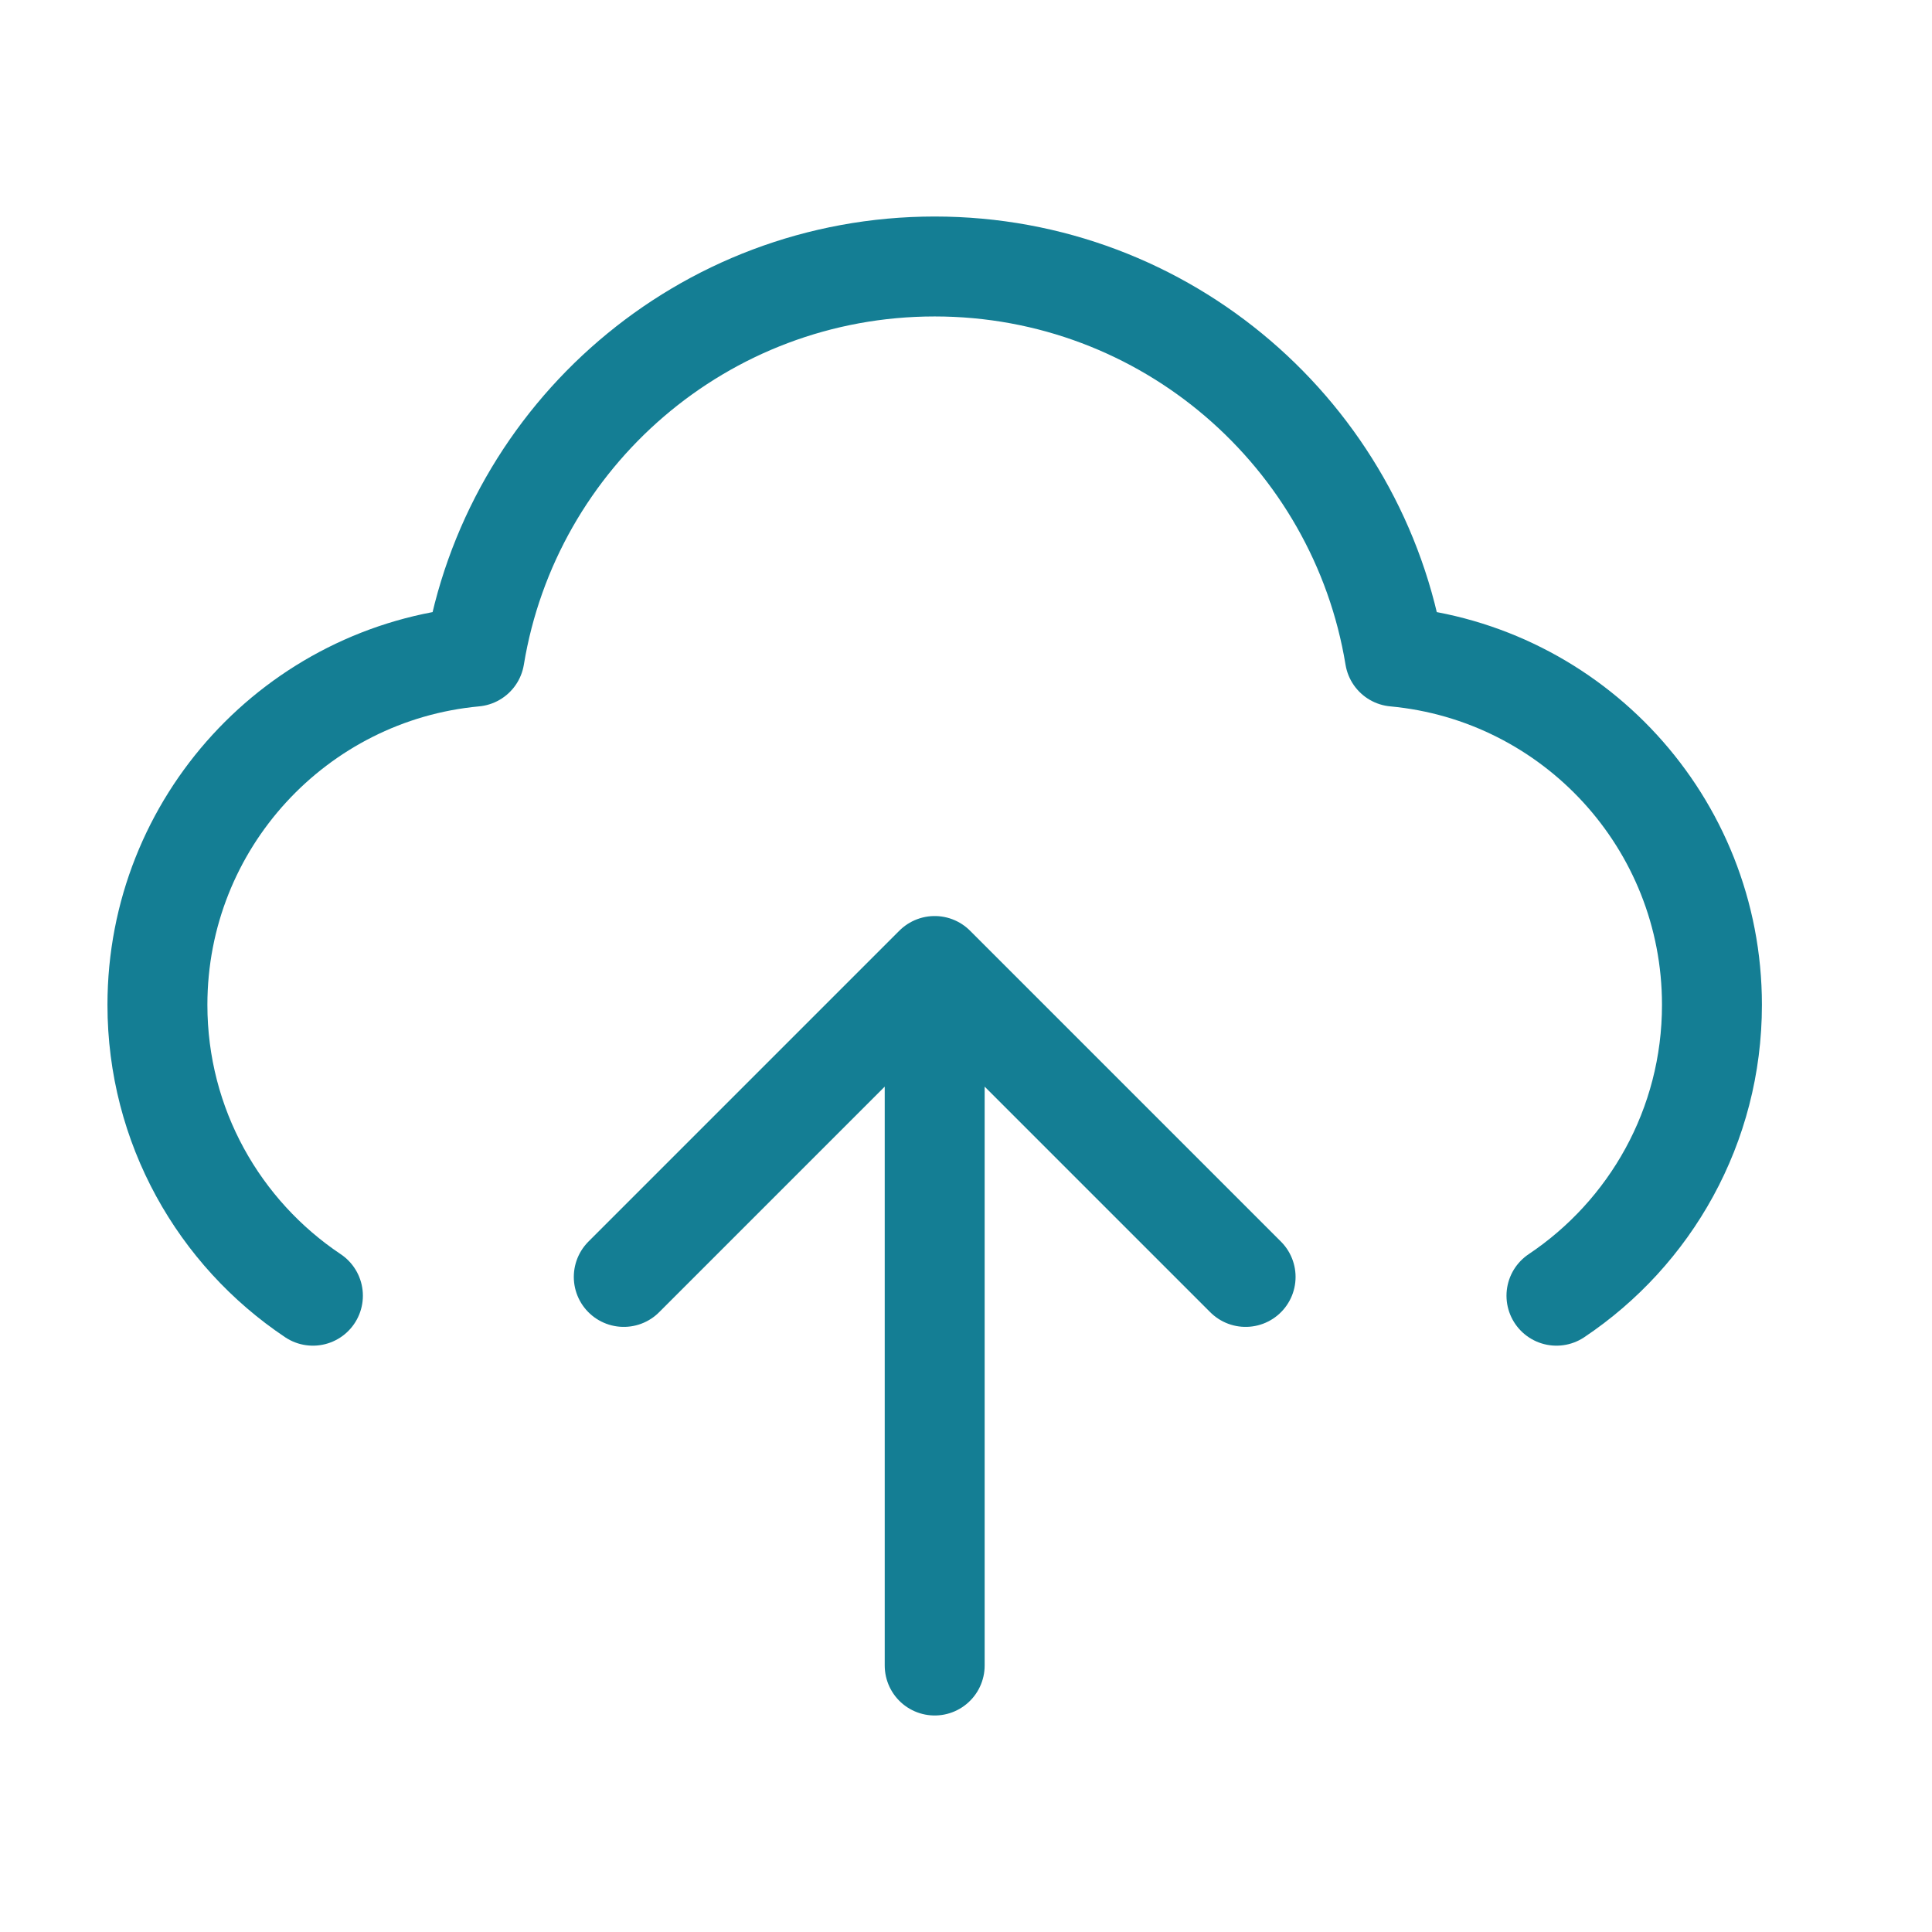 <svg width="29" height="29" viewBox="0 0 29 29" fill="none" xmlns="http://www.w3.org/2000/svg">
<path d="M4.697 19.449C3.29 18.508 2.363 16.904 2.363 15.083C2.363 12.349 4.453 10.103 7.123 9.856C7.669 6.534 10.554 4 14.03 4C17.506 4 20.391 6.534 20.937 9.856C23.607 10.103 25.697 12.349 25.697 15.083C25.697 16.904 24.77 18.508 23.363 19.449M9.363 19.167L14.03 14.5M14.03 14.5L18.697 19.167M14.03 14.5V25" stroke="#147E94" stroke-width="1.5" stroke-linecap="round" stroke-linejoin="round"/>
</svg>
